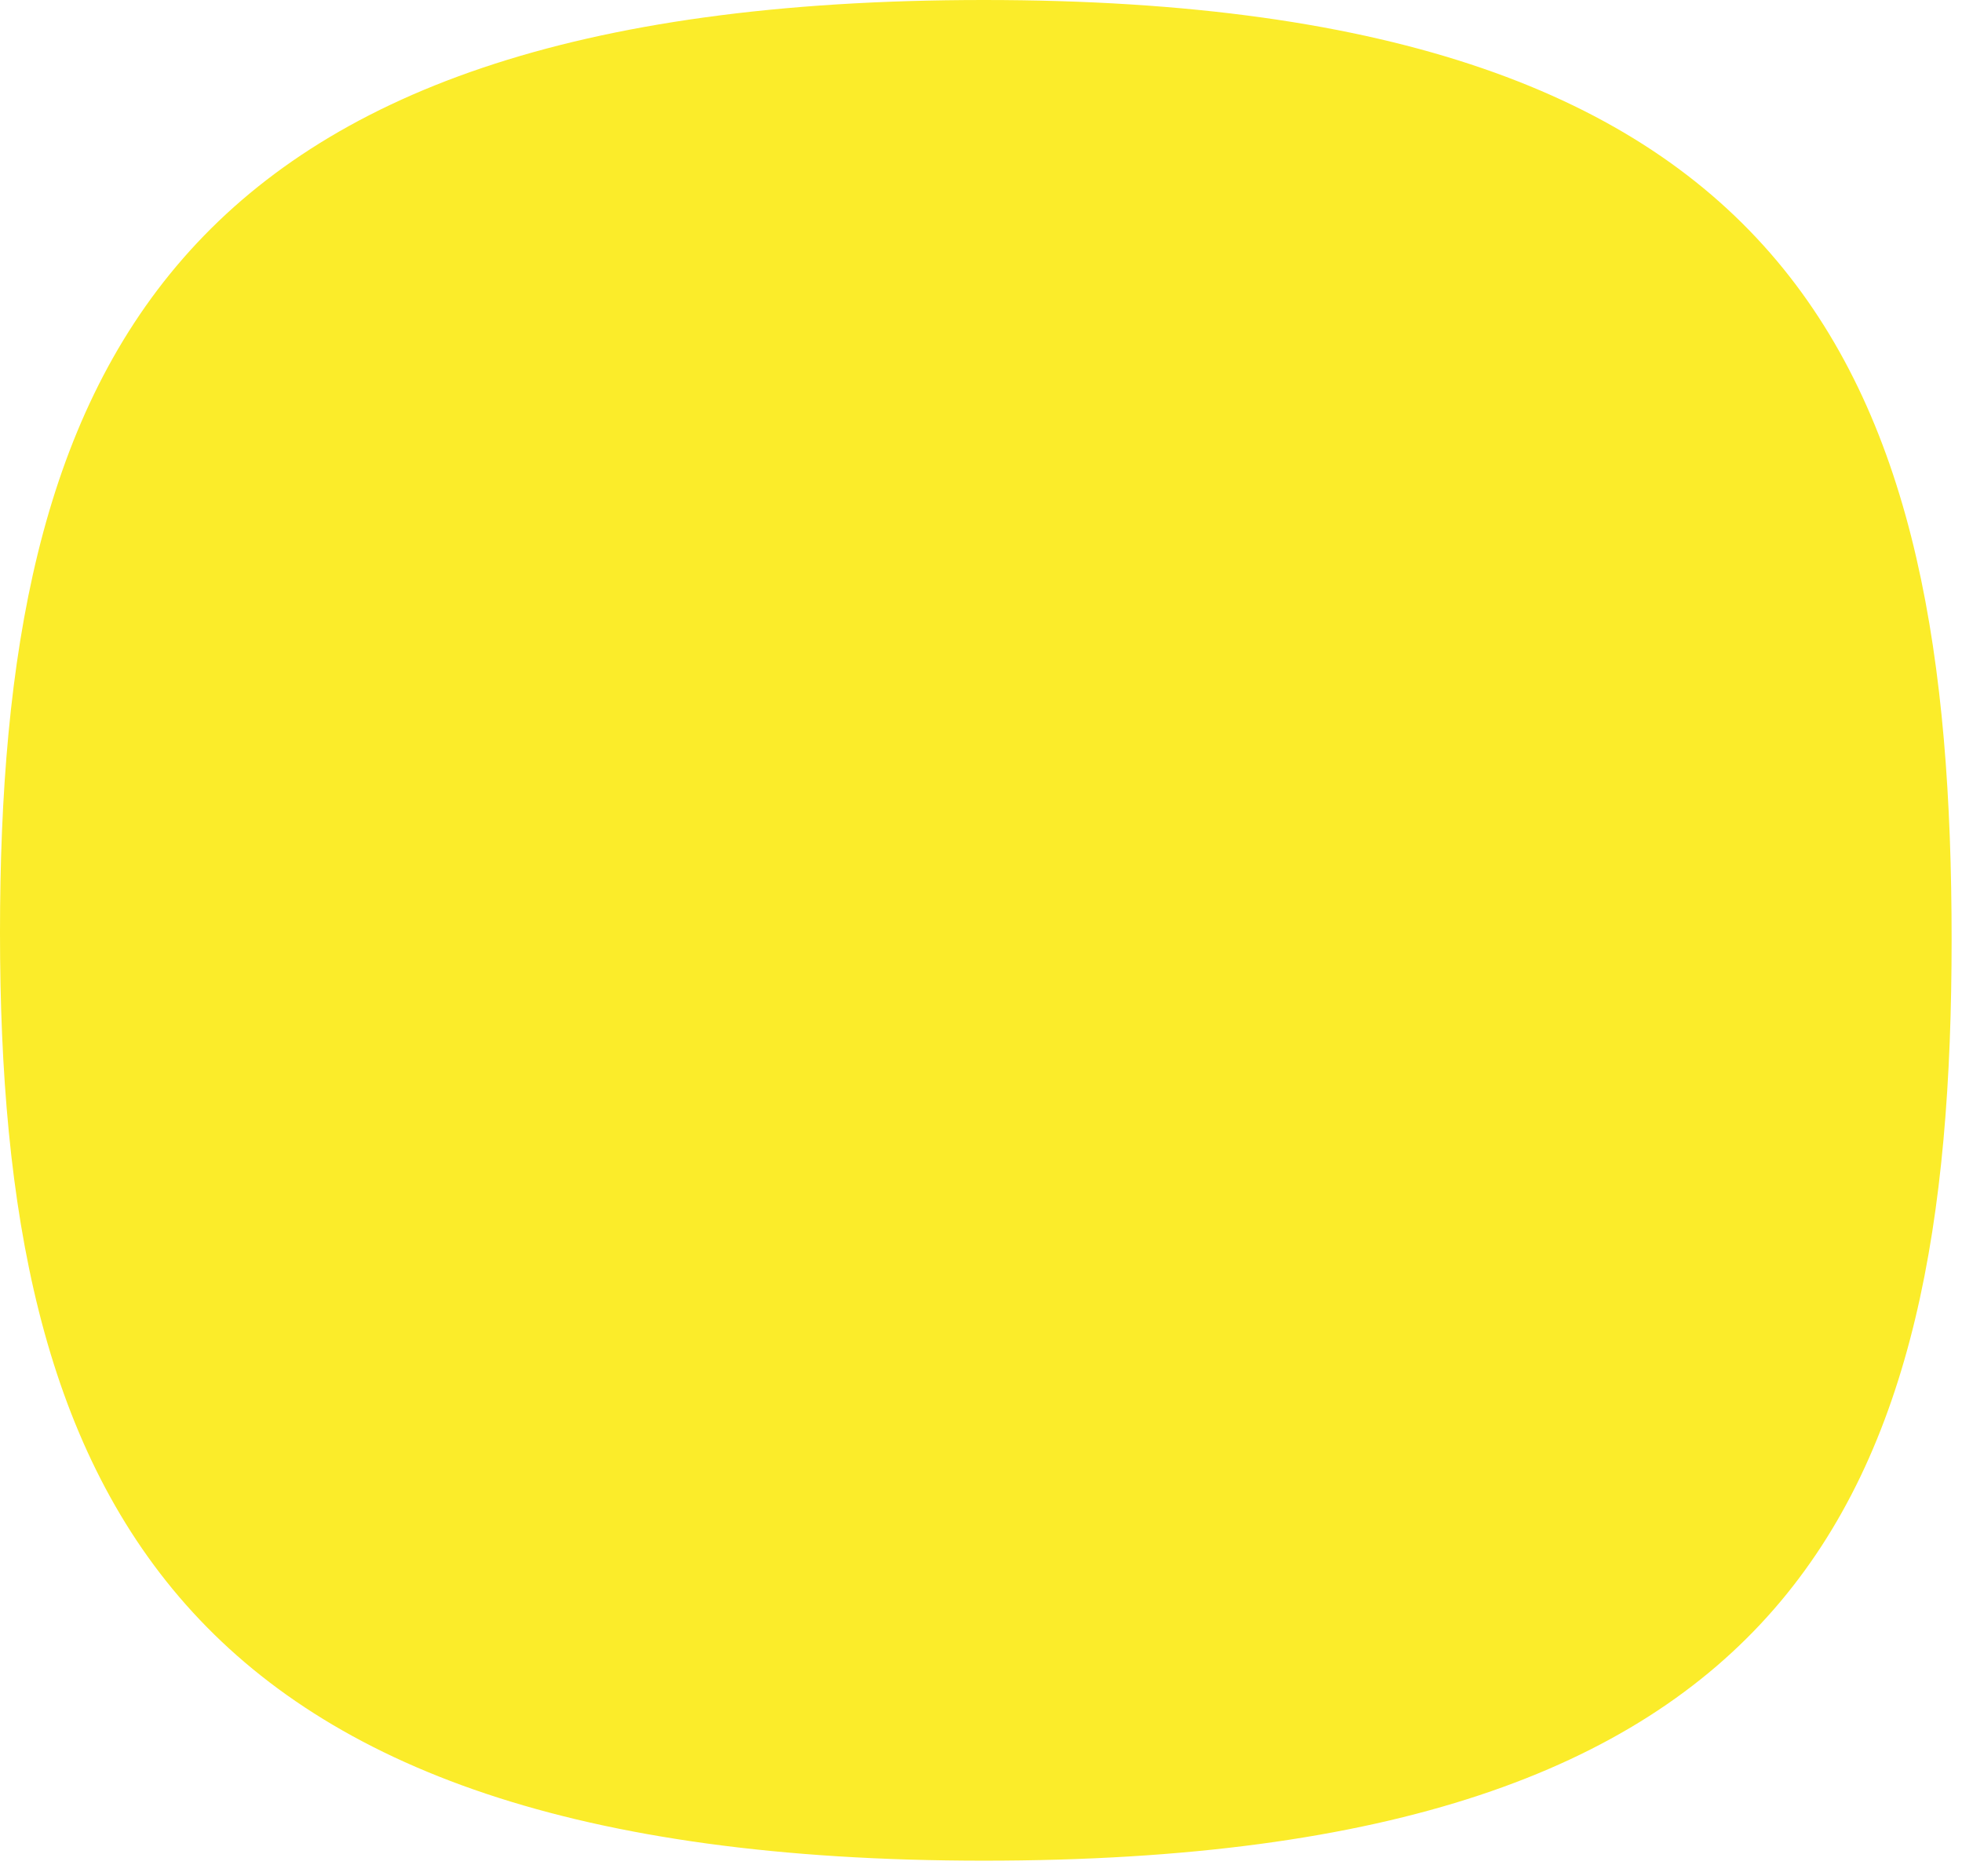 <svg width="68" height="65" viewBox="0 0 68 65" fill="none" xmlns="http://www.w3.org/2000/svg">
<g clip-path="url(#clip0_4001_4)">
<path d="M34.099 64.477C5.819 64.477 0 51.542 0 32.324C0 13.106 5.551 0 34.099 0C62.648 0 67.64 13.225 67.64 32.563C67.64 51.901 62.379 64.477 34.099 64.477Z" fill="#FBEC2A"/>
</g>
<defs>
<clipPath id="clip0_4001_4">
<rect width="67.637" height="64.477" fill="white"/>
</clipPath>
</defs>
</svg>
